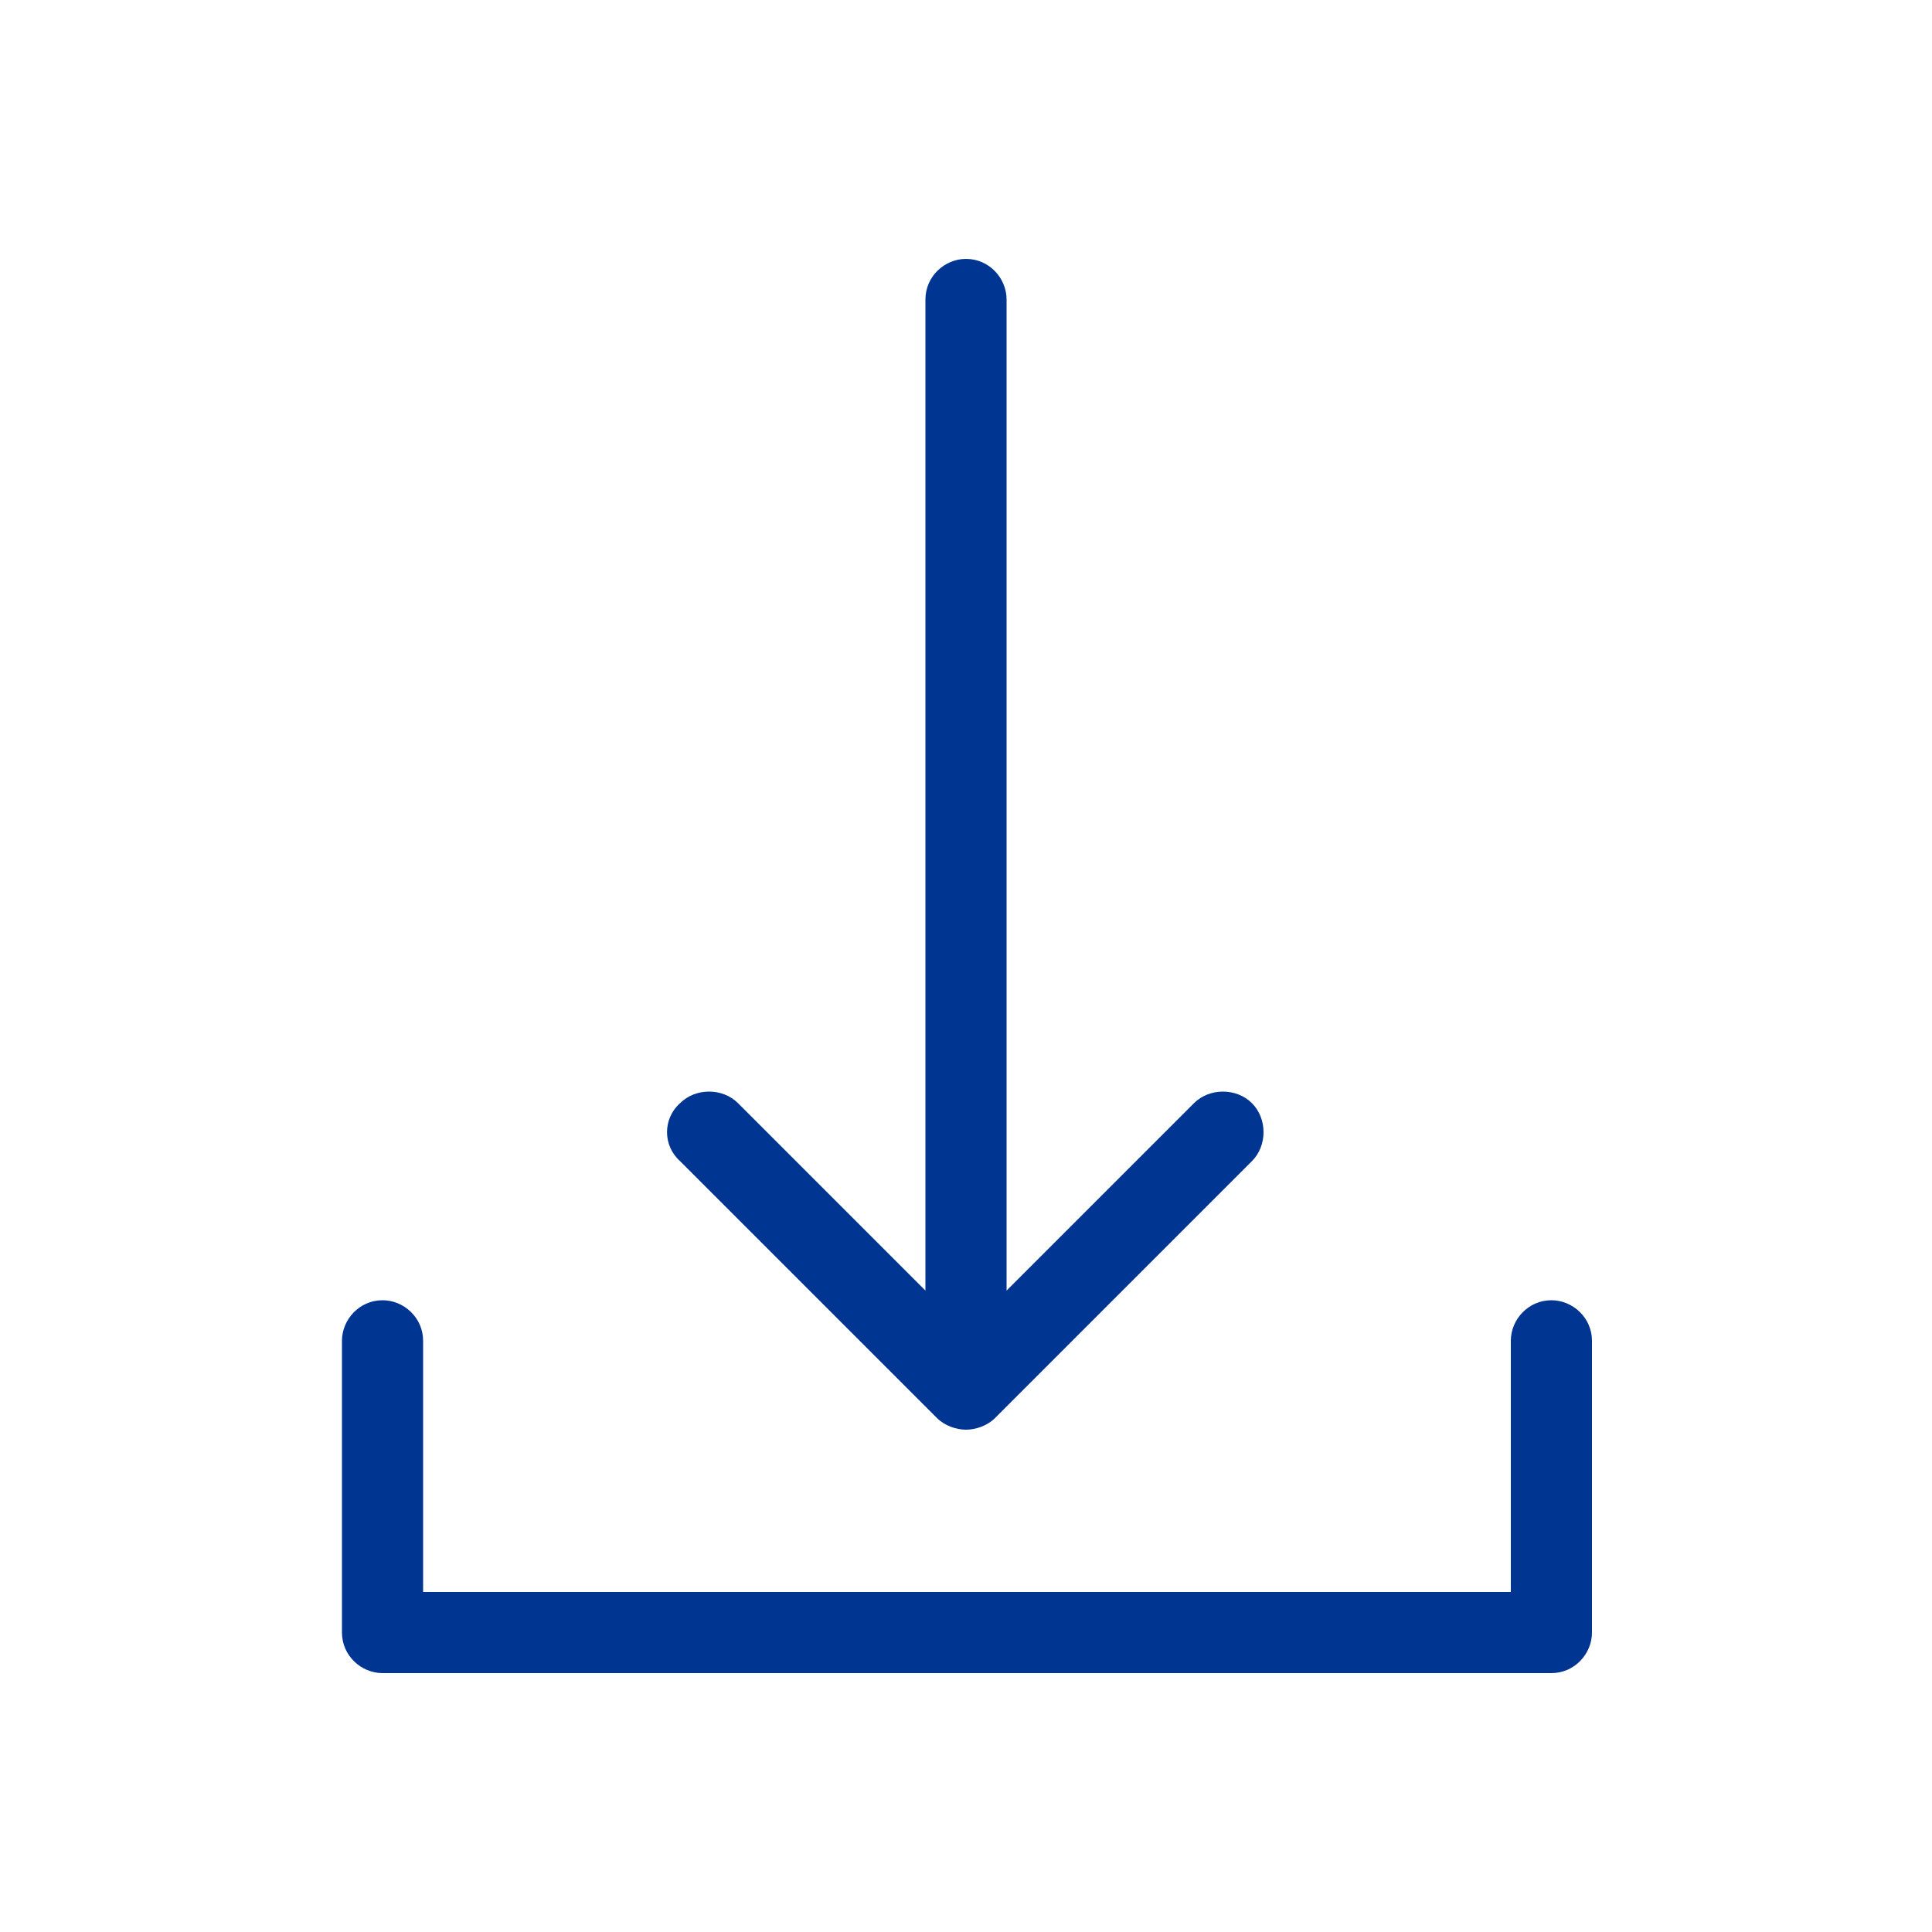 <svg xmlns="http://www.w3.org/2000/svg" xmlns:xlink="http://www.w3.org/1999/xlink" version="1.1" x="0px" y="0px" viewBox="0 0 100 100" enable-background="new 0 0 100 100" xml:space="preserve" aria-hidden="true" width="100px" height="100px" style="fill:url(#CerosGradient_id960acecb6);"><defs><linearGradient class="cerosgradient" data-cerosgradient="true" id="CerosGradient_id960acecb6" gradientUnits="userSpaceOnUse" x1="50%" y1="100%" x2="50%" y2="0%"><stop offset="0%" stop-color="#003591"/><stop offset="100%" stop-color="#003591"/></linearGradient><linearGradient/></defs><path d="M35.2,57.1c0.8-0.8,2.2-0.8,3,0l9.7,9.7V15.5c0-1.2,1-2.1,2.1-2.1c1.2,0,2.1,1,2.1,2.1v51.3l9.7-9.7c0.8-0.8,2.2-0.8,3,0  c0.8,0.8,0.8,2.2,0,3L51.5,73.4c-0.4,0.4-1,0.6-1.5,0.6c-0.5,0-1.1-0.2-1.5-0.6L35.2,60.1C34.3,59.3,34.3,57.9,35.2,57.1z   M80.3,67.3c-1.2,0-2.1,1-2.1,2.1v13H21.9v-13c0-1.2-1-2.1-2.1-2.1c-1.2,0-2.1,1-2.1,2.1v15.1c0,1.2,1,2.1,2.1,2.1h60.5  c1.2,0,2.1-1,2.1-2.1V69.4C82.4,68.2,81.4,67.3,80.3,67.3z" style="fill:url(#CerosGradient_id960acecb6);"/></svg>